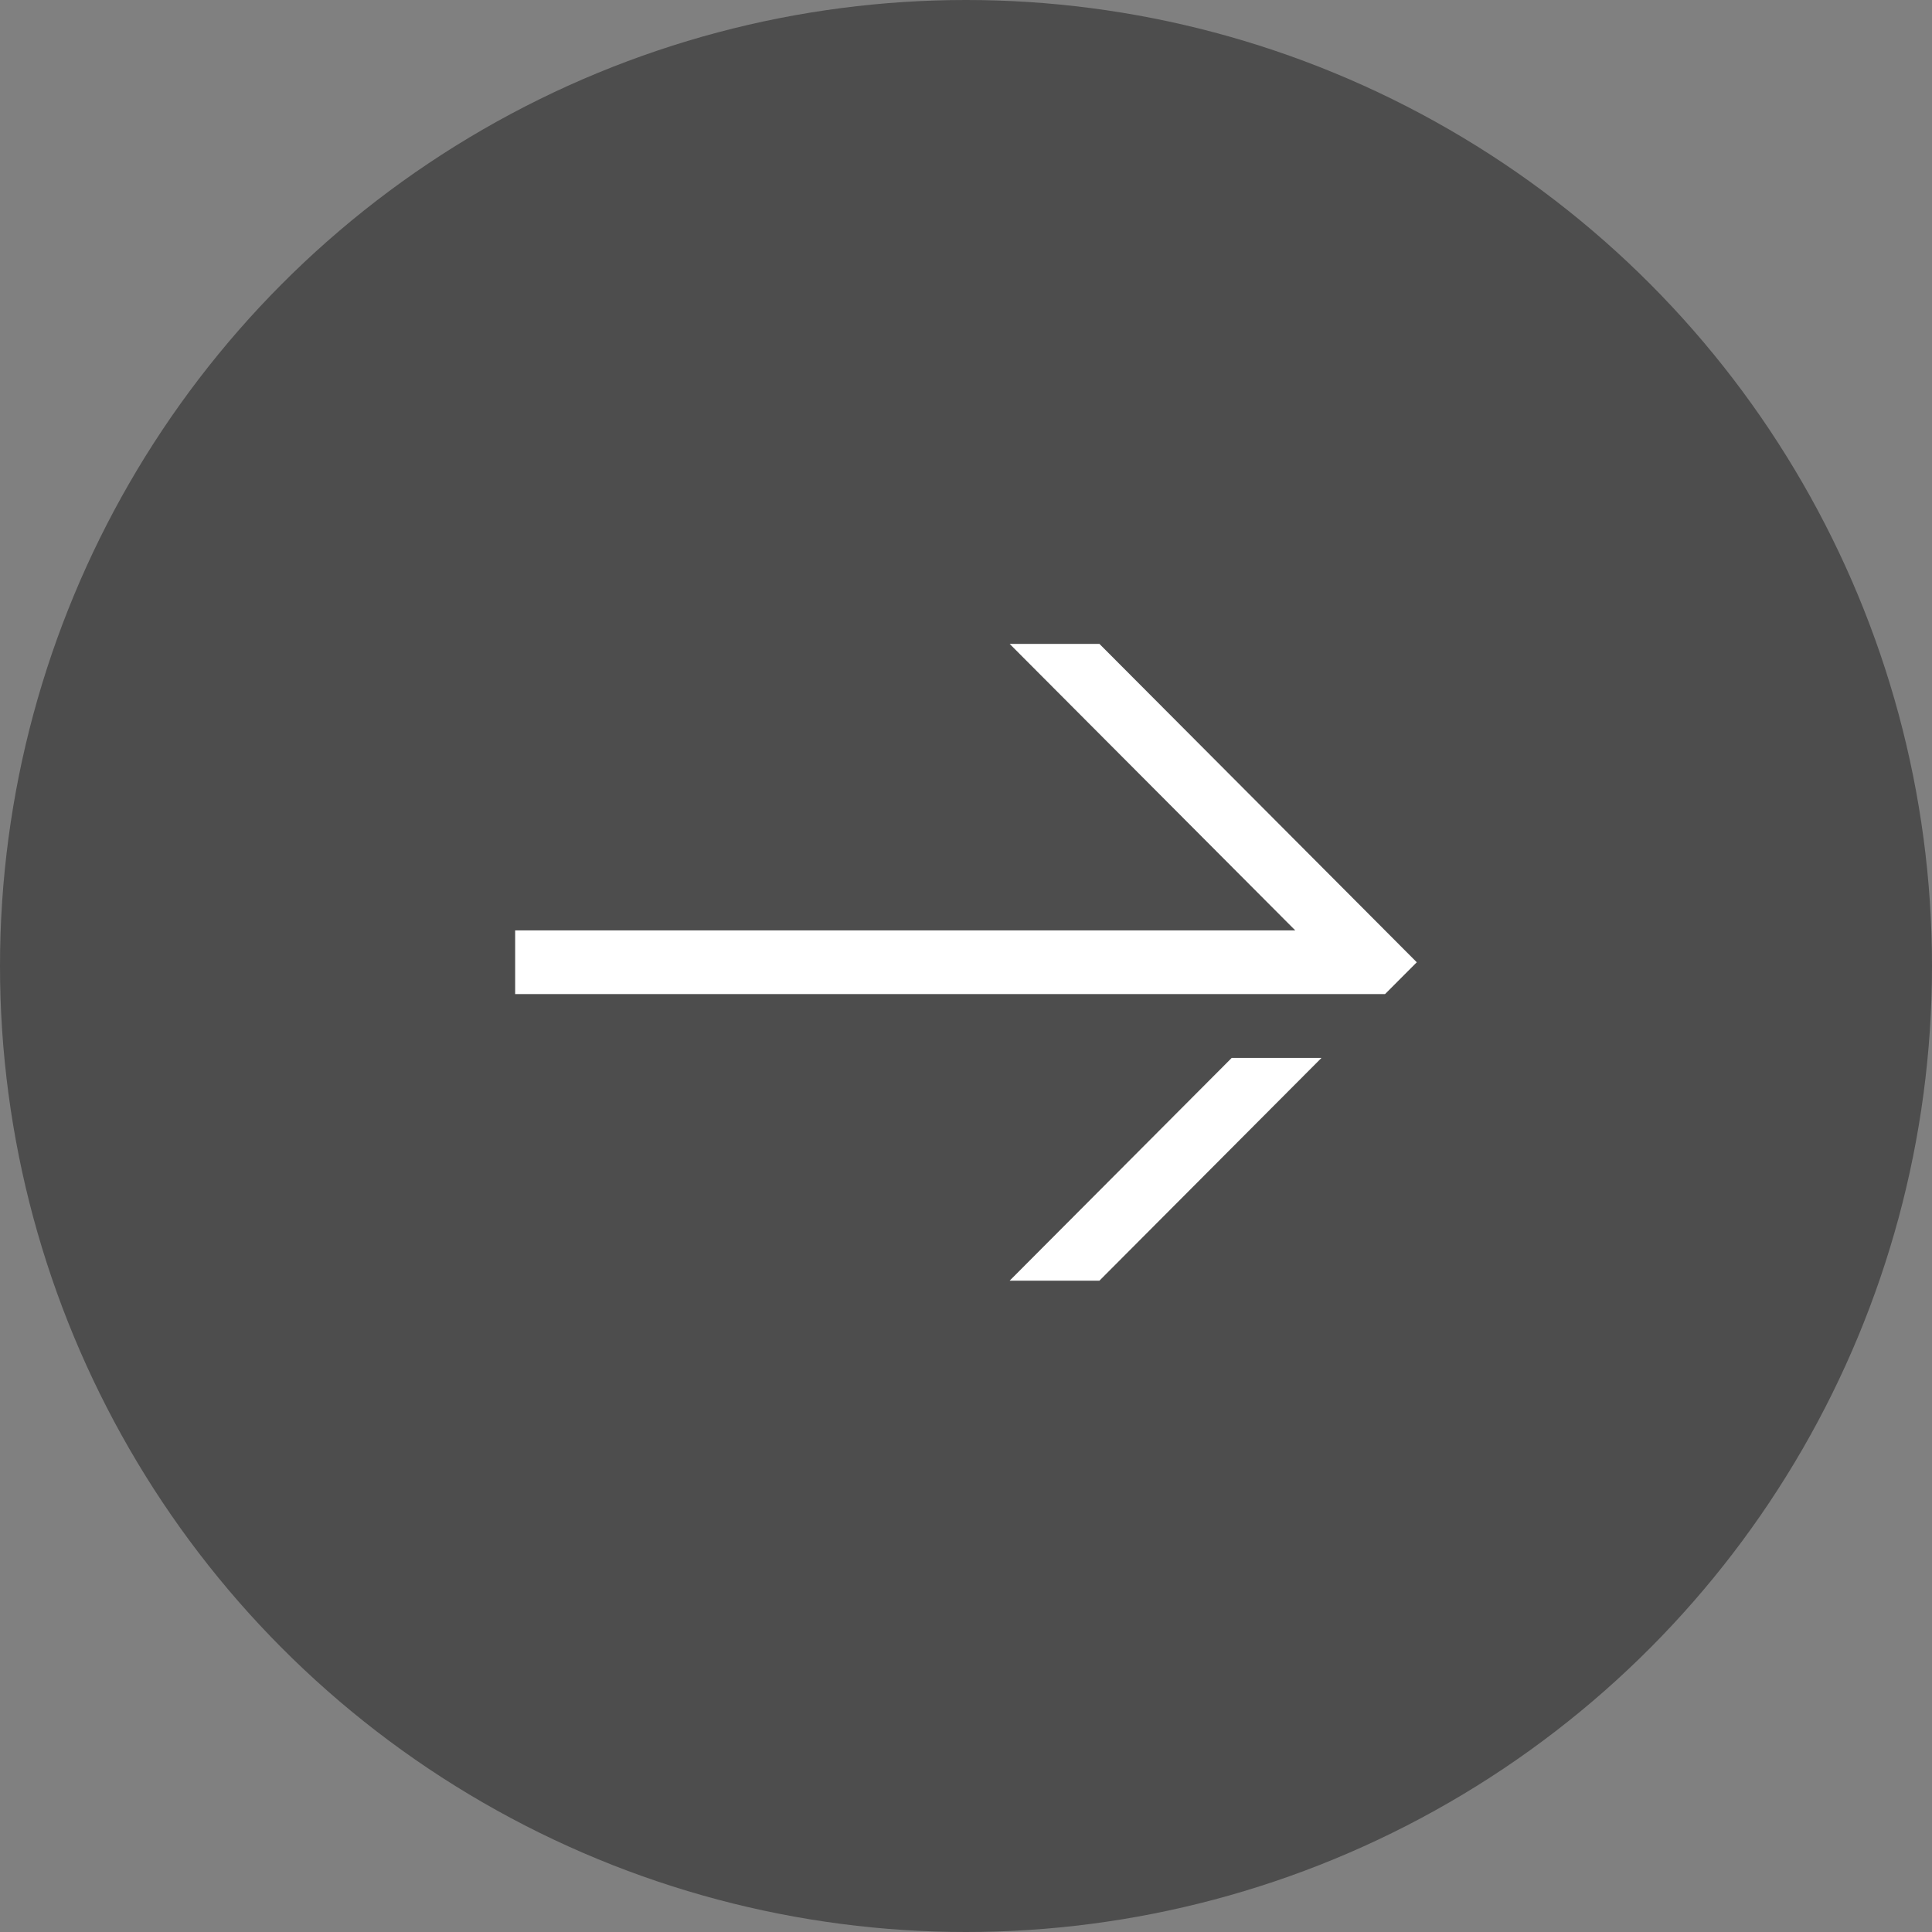 <svg width="28" height="28" viewBox="0 0 28 28" fill="none" xmlns="http://www.w3.org/2000/svg">
<rect x="0" y="0" width="28" height="28" fill="#808080" stroke="none"/>
<circle cx="14" cy="14" r="14" fill="#4D4D4D"/>
<path d="M17.851 15.332L14.632 18.561H15.933L19.152 15.332H17.851Z" fill="white"/>
<path d="M20.073 14.407L20.533 13.946L15.934 9.332H14.633L18.772 13.484H7.466V14.407H20.073Z" fill="white"/>
</svg>